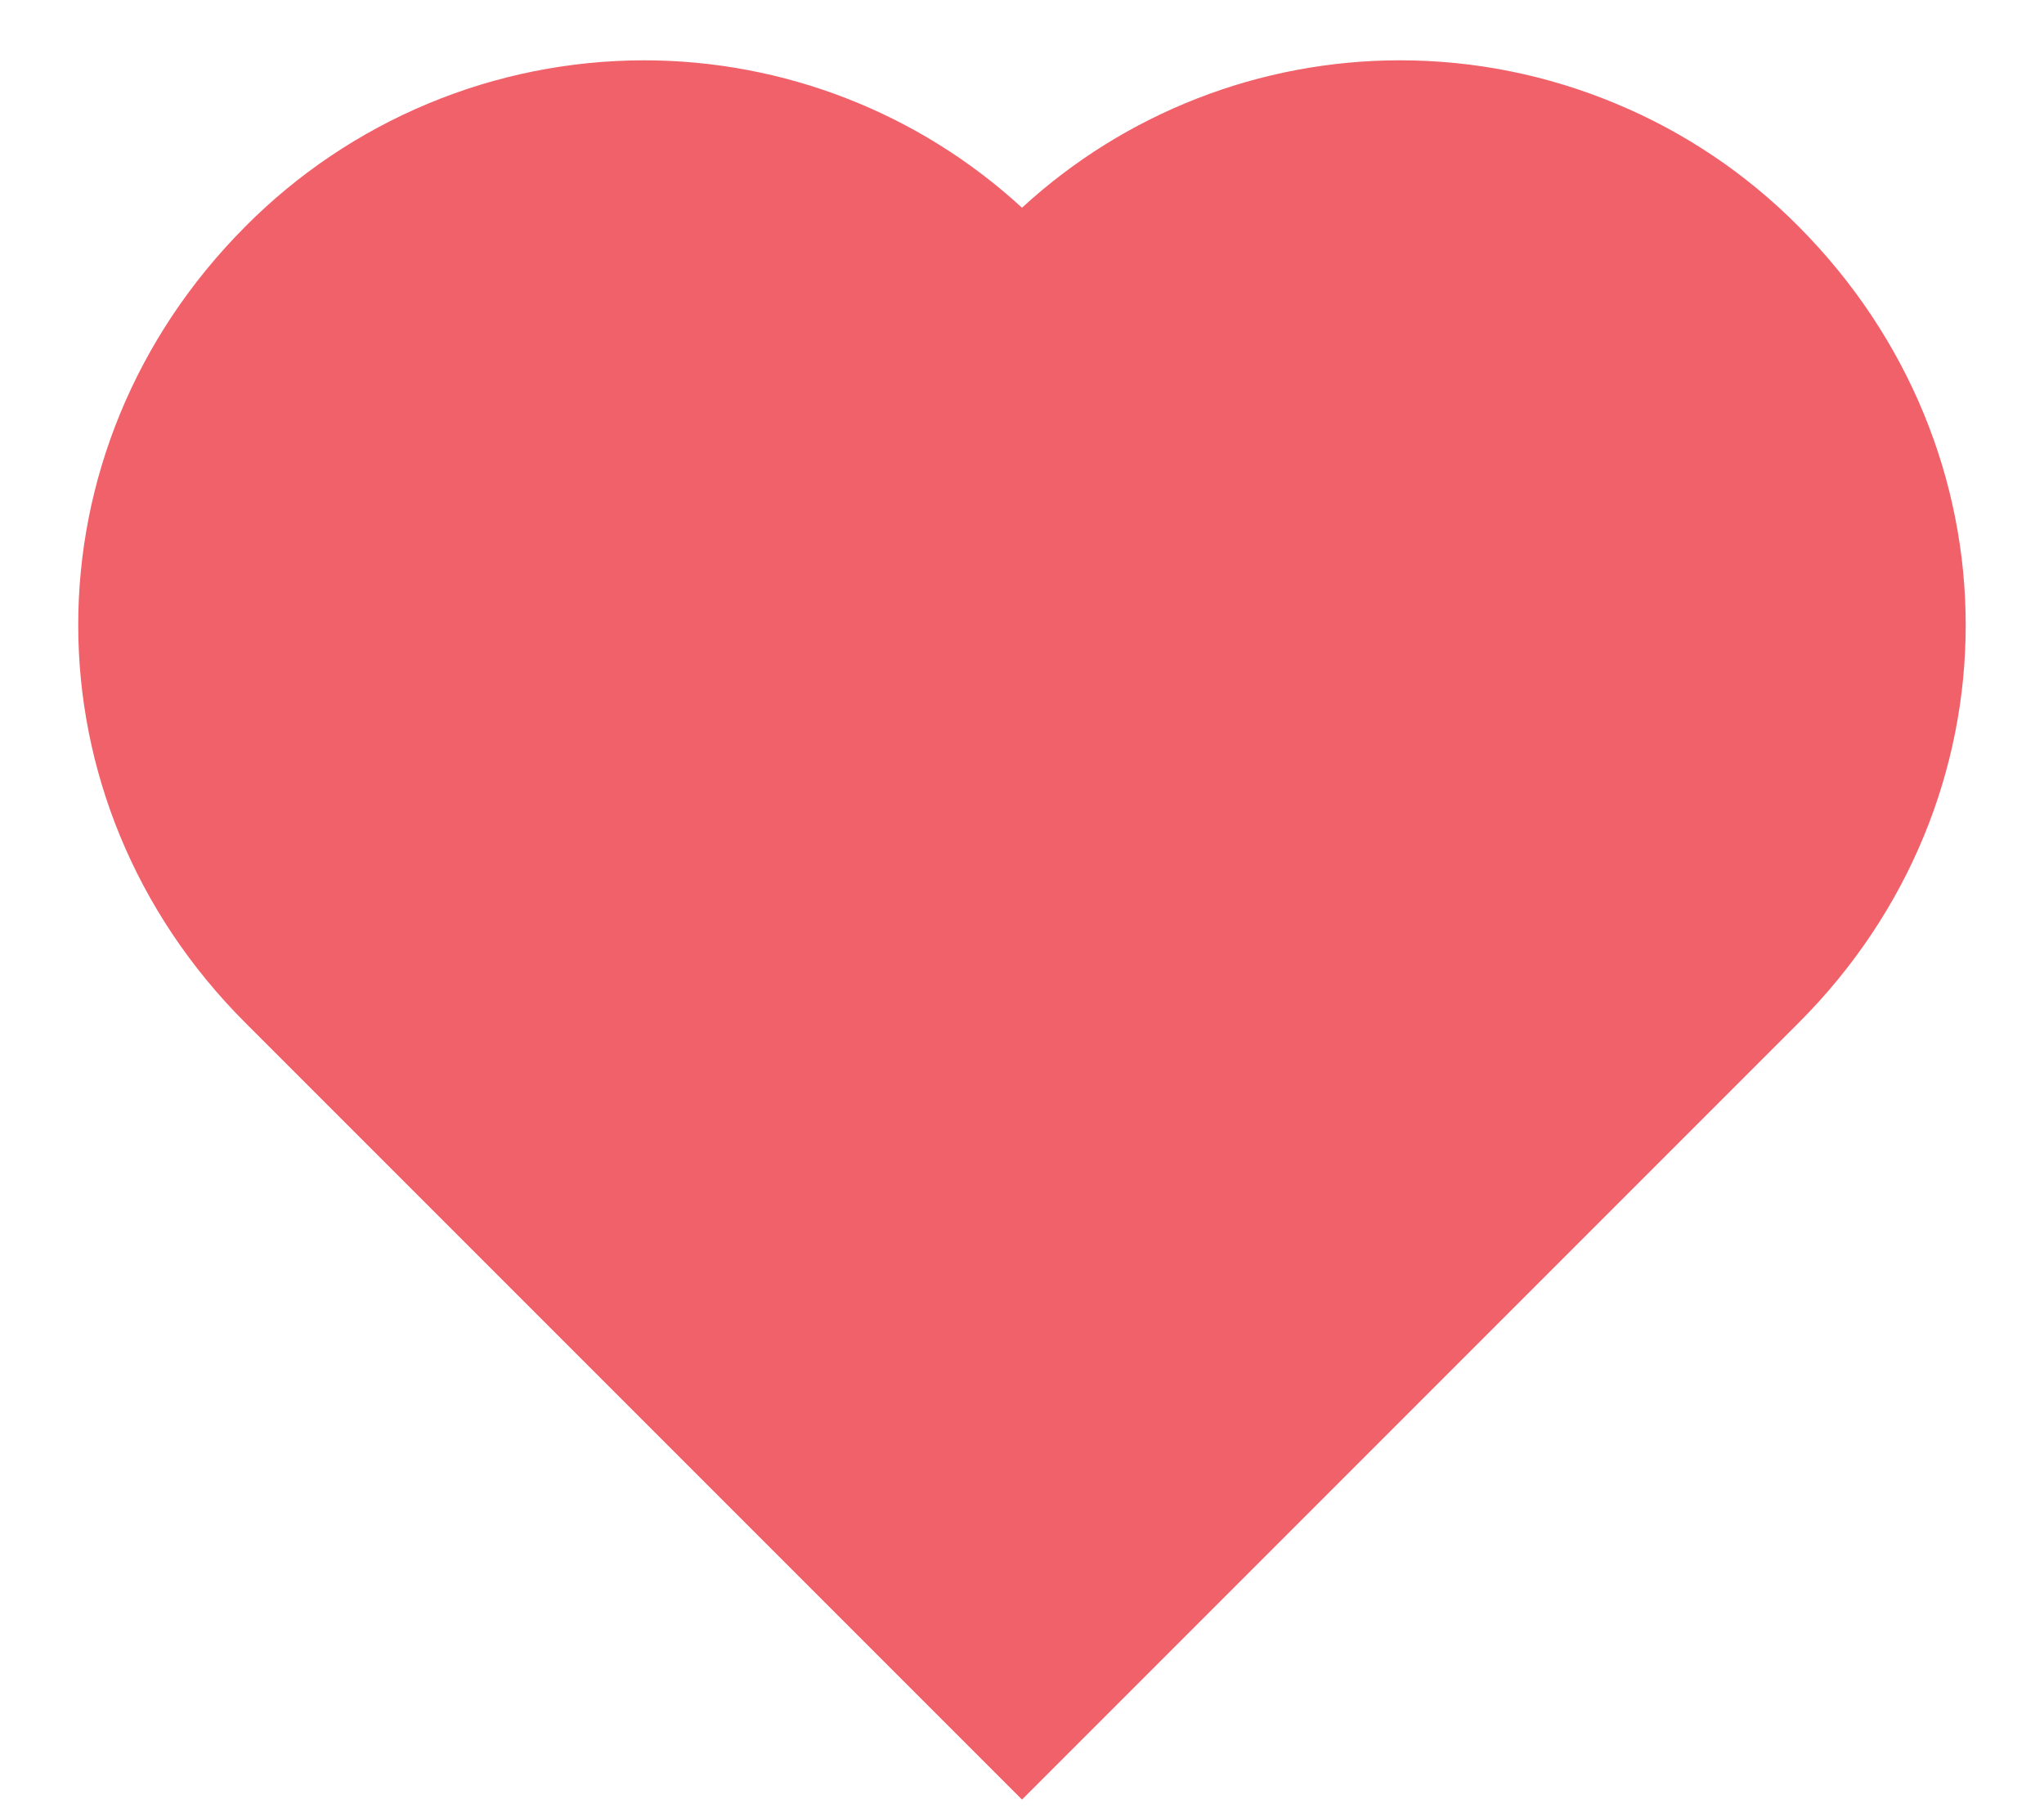 <svg width="18" height="16" viewBox="0 0 18 16" fill="none" xmlns="http://www.w3.org/2000/svg">
<path d="M15.837 1.992C15.378 1.53 14.832 1.162 14.229 0.912C13.628 0.661 12.982 0.531 12.33 0.531C11.096 0.531 9.908 0.994 9 1.829C8.092 0.994 6.903 0.531 5.67 0.531C5.017 0.532 4.371 0.661 3.768 0.913C3.166 1.164 2.619 1.532 2.159 1.996C0.198 3.965 0.199 7.045 2.161 9.006L9 15.845L15.839 9.006C17.801 7.045 17.802 3.965 15.837 1.992Z" fill="#F1616A"/>
</svg>
